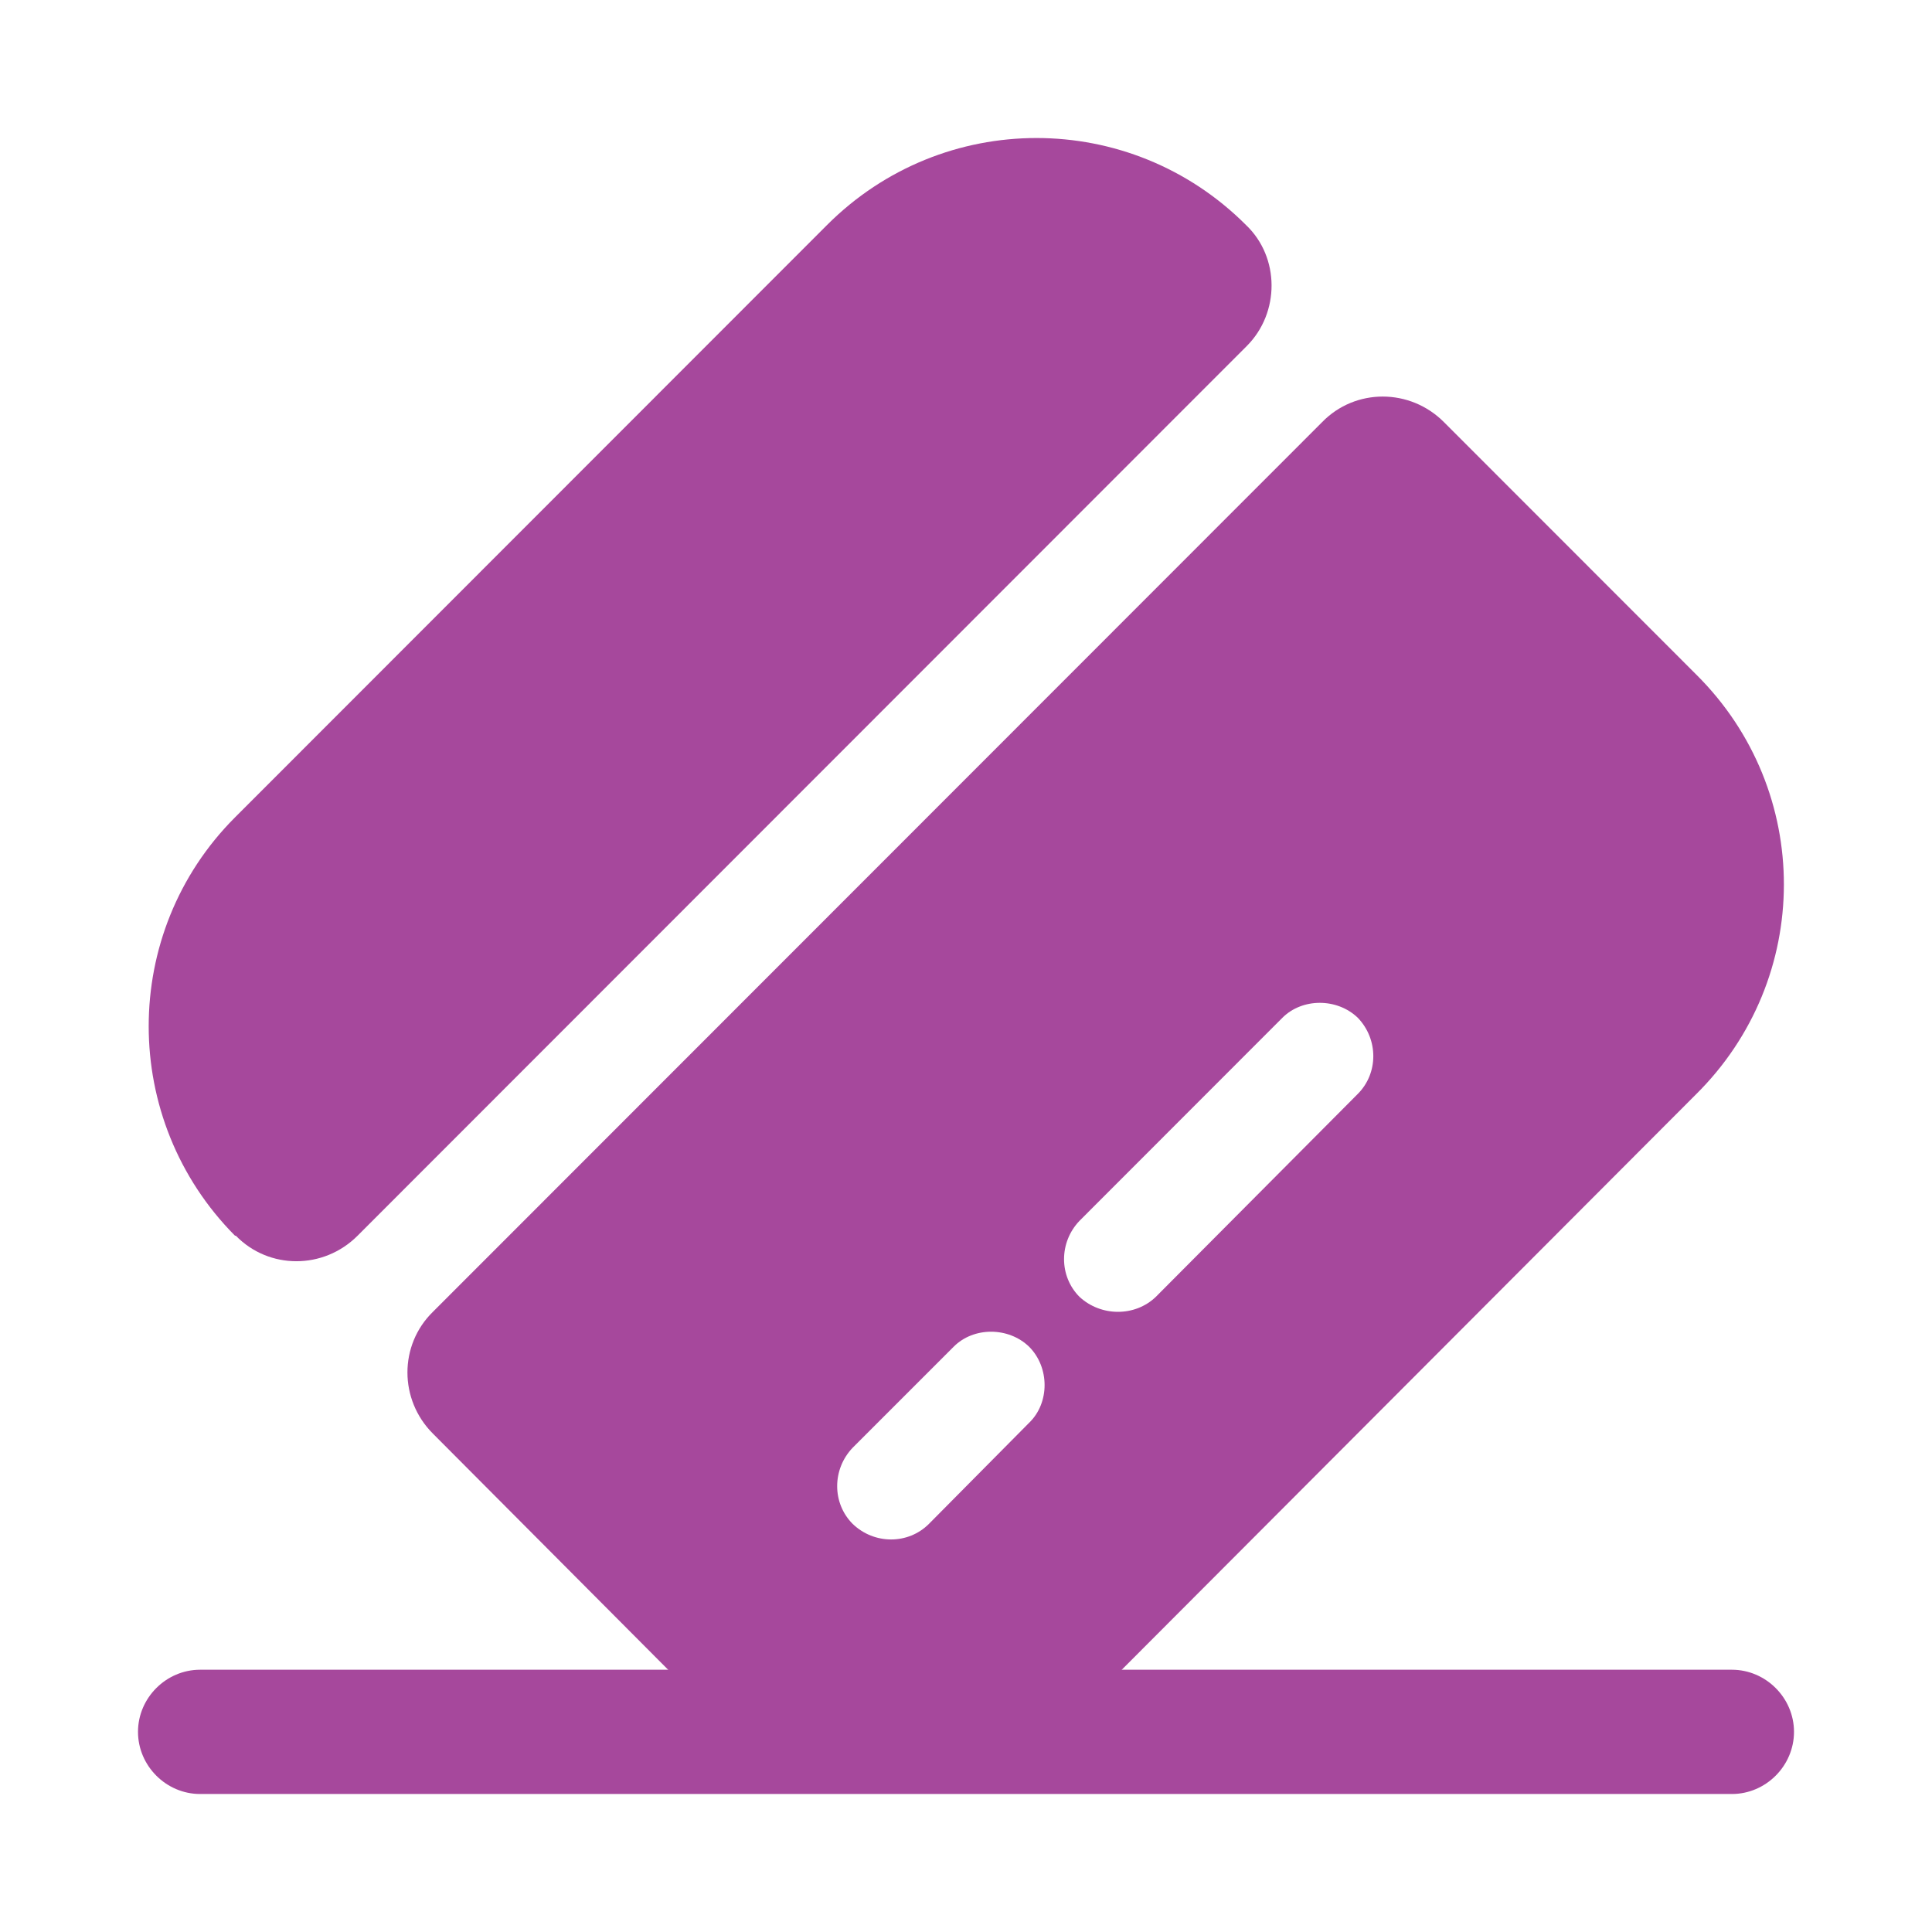 <svg width="28" height="28" viewBox="0 0 28 28" fill="none" xmlns="http://www.w3.org/2000/svg">
<path d="M26 25.099C26 25.592 25.592 26 25.1 26H2.9C2.408 26 2 25.592 2 25.099C2 24.607 2.408 24.199 2.9 24.199H25.1C25.592 24.199 26 24.607 26 25.099Z" fill="#a6489c"></path>
<path d="M18.07 5.014L5.182 17.909C4.69 18.402 3.898 18.402 3.418 17.909H3.406C1.738 16.228 1.738 13.515 3.406 11.846L11.986 3.261C13.666 1.58 16.378 1.58 18.058 3.261C18.55 3.729 18.55 4.533 18.07 5.014Z" fill="#a6489c"></path>
<path d="M24.586 9.779L20.926 6.117C20.434 5.624 19.642 5.624 19.162 6.117L6.274 19.012C5.782 19.493 5.782 20.285 6.274 20.777L9.934 24.451C11.614 26.12 14.326 26.12 16.006 24.451L24.574 15.866C26.278 14.185 26.278 11.46 24.586 9.779ZM14.914 20.621L13.462 22.086C13.162 22.386 12.67 22.386 12.358 22.086C12.058 21.786 12.058 21.294 12.358 20.981L13.822 19.517C14.11 19.228 14.614 19.228 14.914 19.517C15.214 19.817 15.214 20.333 14.914 20.621ZM19.678 15.854L16.75 18.796C16.45 19.084 15.958 19.084 15.646 18.796C15.346 18.496 15.346 18.004 15.646 17.692L18.586 14.75C18.874 14.462 19.378 14.462 19.678 14.75C19.978 15.062 19.978 15.554 19.678 15.854Z" fill="#a6489c"></path>
</svg>
